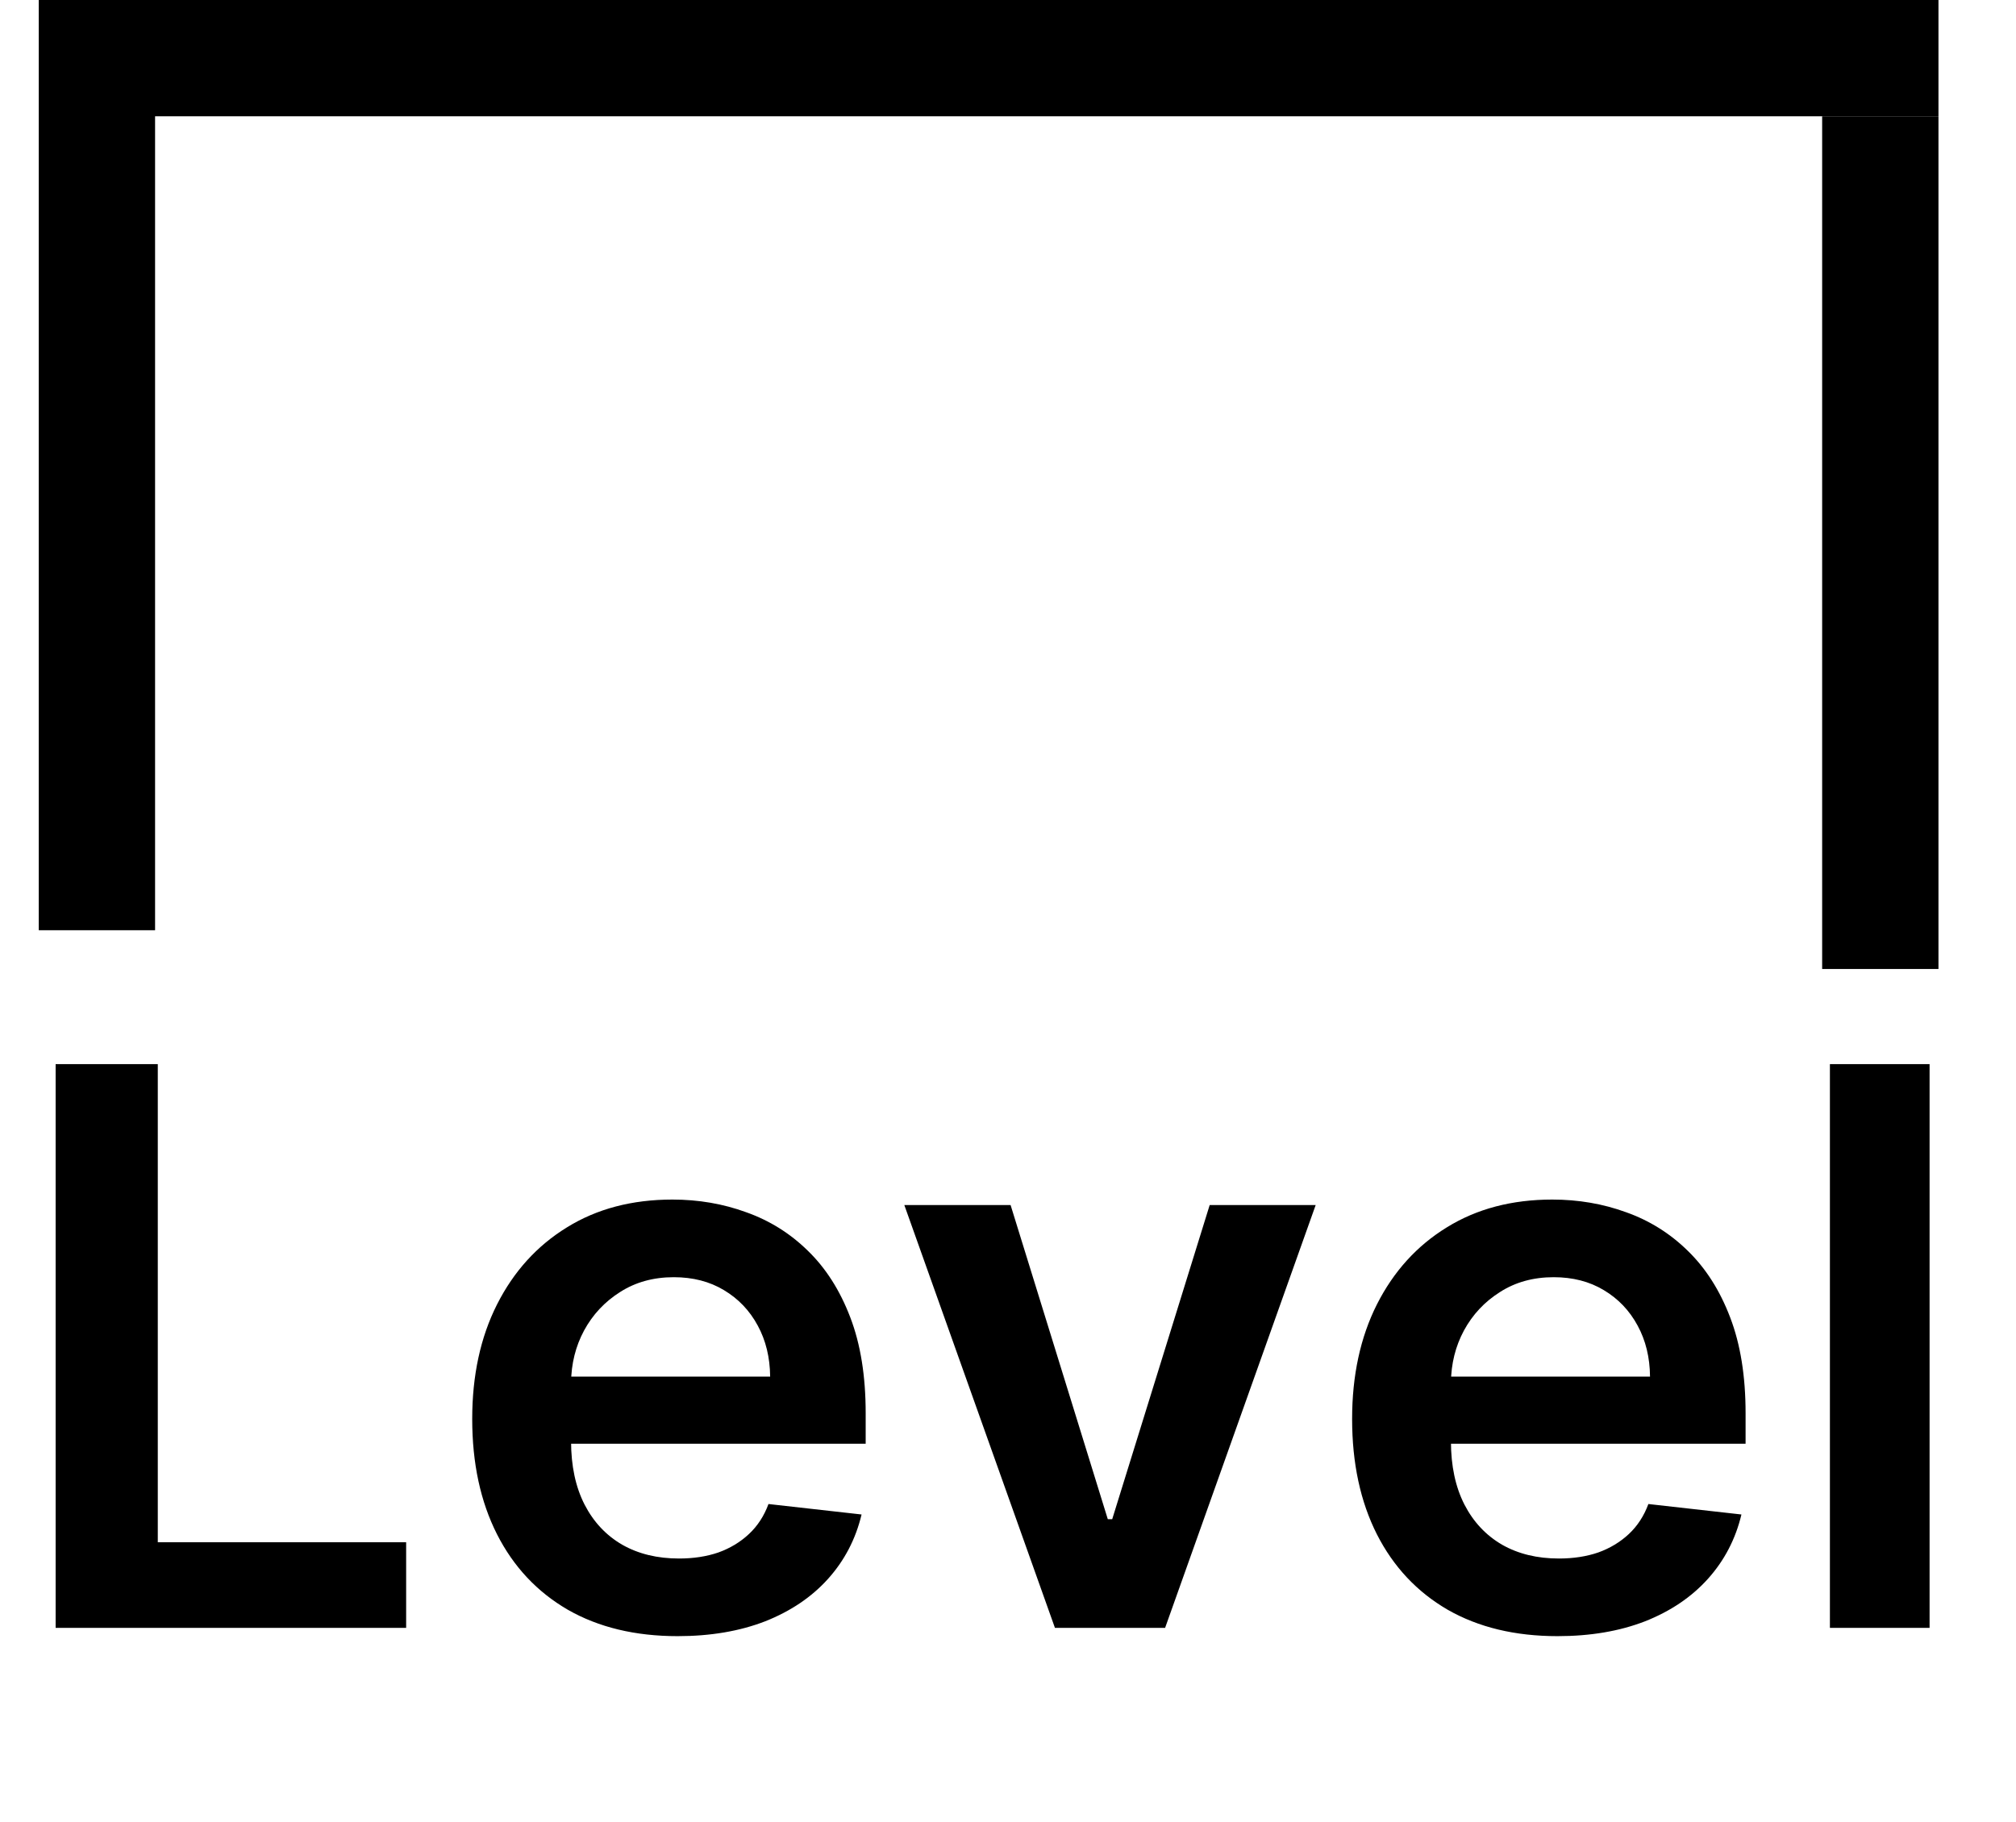 <?xml version="1.0" encoding="UTF-8"?>
<svg xmlns="http://www.w3.org/2000/svg" width="52" height="47" viewBox="0 0 52 47" fill="none">
  <path d="M1.435 42V27.454H4.07V39.791H10.476V42H1.435ZM17.479 42.213C16.385 42.213 15.44 41.986 14.645 41.531C13.854 41.072 13.246 40.423 12.82 39.585C12.393 38.742 12.18 37.751 12.18 36.609C12.18 35.487 12.393 34.502 12.82 33.655C13.251 32.803 13.852 32.14 14.624 31.666C15.395 31.188 16.302 30.949 17.344 30.949C18.016 30.949 18.651 31.058 19.247 31.276C19.849 31.489 20.379 31.82 20.838 32.27C21.302 32.72 21.667 33.293 21.932 33.989C22.197 34.68 22.329 35.504 22.329 36.46V37.249H13.388V35.516H19.865C19.86 35.023 19.754 34.585 19.546 34.202C19.337 33.813 19.046 33.508 18.672 33.285C18.303 33.063 17.872 32.952 17.379 32.952C16.854 32.952 16.392 33.08 15.994 33.335C15.597 33.586 15.287 33.918 15.064 34.33C14.846 34.737 14.735 35.184 14.73 35.672V37.185C14.73 37.819 14.846 38.364 15.078 38.818C15.31 39.268 15.634 39.614 16.051 39.855C16.468 40.092 16.956 40.21 17.514 40.21C17.888 40.21 18.227 40.158 18.53 40.054C18.833 39.945 19.096 39.786 19.318 39.578C19.541 39.37 19.709 39.112 19.822 38.804L22.223 39.074C22.072 39.708 21.783 40.262 21.357 40.736C20.935 41.205 20.395 41.569 19.737 41.83C19.079 42.085 18.326 42.213 17.479 42.213ZM33.936 31.091L30.052 42H27.211L23.326 31.091H26.067L28.574 39.195H28.688L31.202 31.091H33.936ZM40.174 42.213C39.08 42.213 38.136 41.986 37.34 41.531C36.55 41.072 35.941 40.423 35.515 39.585C35.089 38.742 34.876 37.751 34.876 36.609C34.876 35.487 35.089 34.502 35.515 33.655C35.946 32.803 36.547 32.14 37.319 31.666C38.091 31.188 38.997 30.949 40.039 30.949C40.711 30.949 41.346 31.058 41.943 31.276C42.544 31.489 43.074 31.82 43.533 32.27C43.997 32.72 44.362 33.293 44.627 33.989C44.892 34.68 45.025 35.504 45.025 36.46V37.249H36.083V35.516H42.56C42.556 35.023 42.449 34.585 42.241 34.202C42.032 33.813 41.741 33.508 41.367 33.285C40.998 33.063 40.567 32.952 40.075 32.952C39.549 32.952 39.087 33.08 38.69 33.335C38.292 33.586 37.982 33.918 37.759 34.33C37.541 34.737 37.43 35.184 37.425 35.672V37.185C37.425 37.819 37.541 38.364 37.773 38.818C38.005 39.268 38.33 39.614 38.746 39.855C39.163 40.092 39.651 40.21 40.209 40.21C40.584 40.21 40.922 40.158 41.225 40.054C41.528 39.945 41.791 39.786 42.014 39.578C42.236 39.37 42.404 39.112 42.518 38.804L44.918 39.074C44.767 39.708 44.478 40.262 44.052 40.736C43.63 41.205 43.091 41.569 42.432 41.83C41.774 42.085 41.022 42.213 40.174 42.213ZM49.771 27.454V42H47.2V27.454H49.771Z" fill="black"></path>
  <line x1="2.5" y1="24" x2="2.5" stroke="black" stroke-width="3"></line>
  <line x1="48.5" y1="25" x2="48.5" y2="3" stroke="black" stroke-width="3"></line>
  <path d="M2 1.5H50" stroke="black" stroke-width="3"></path>
</svg>
